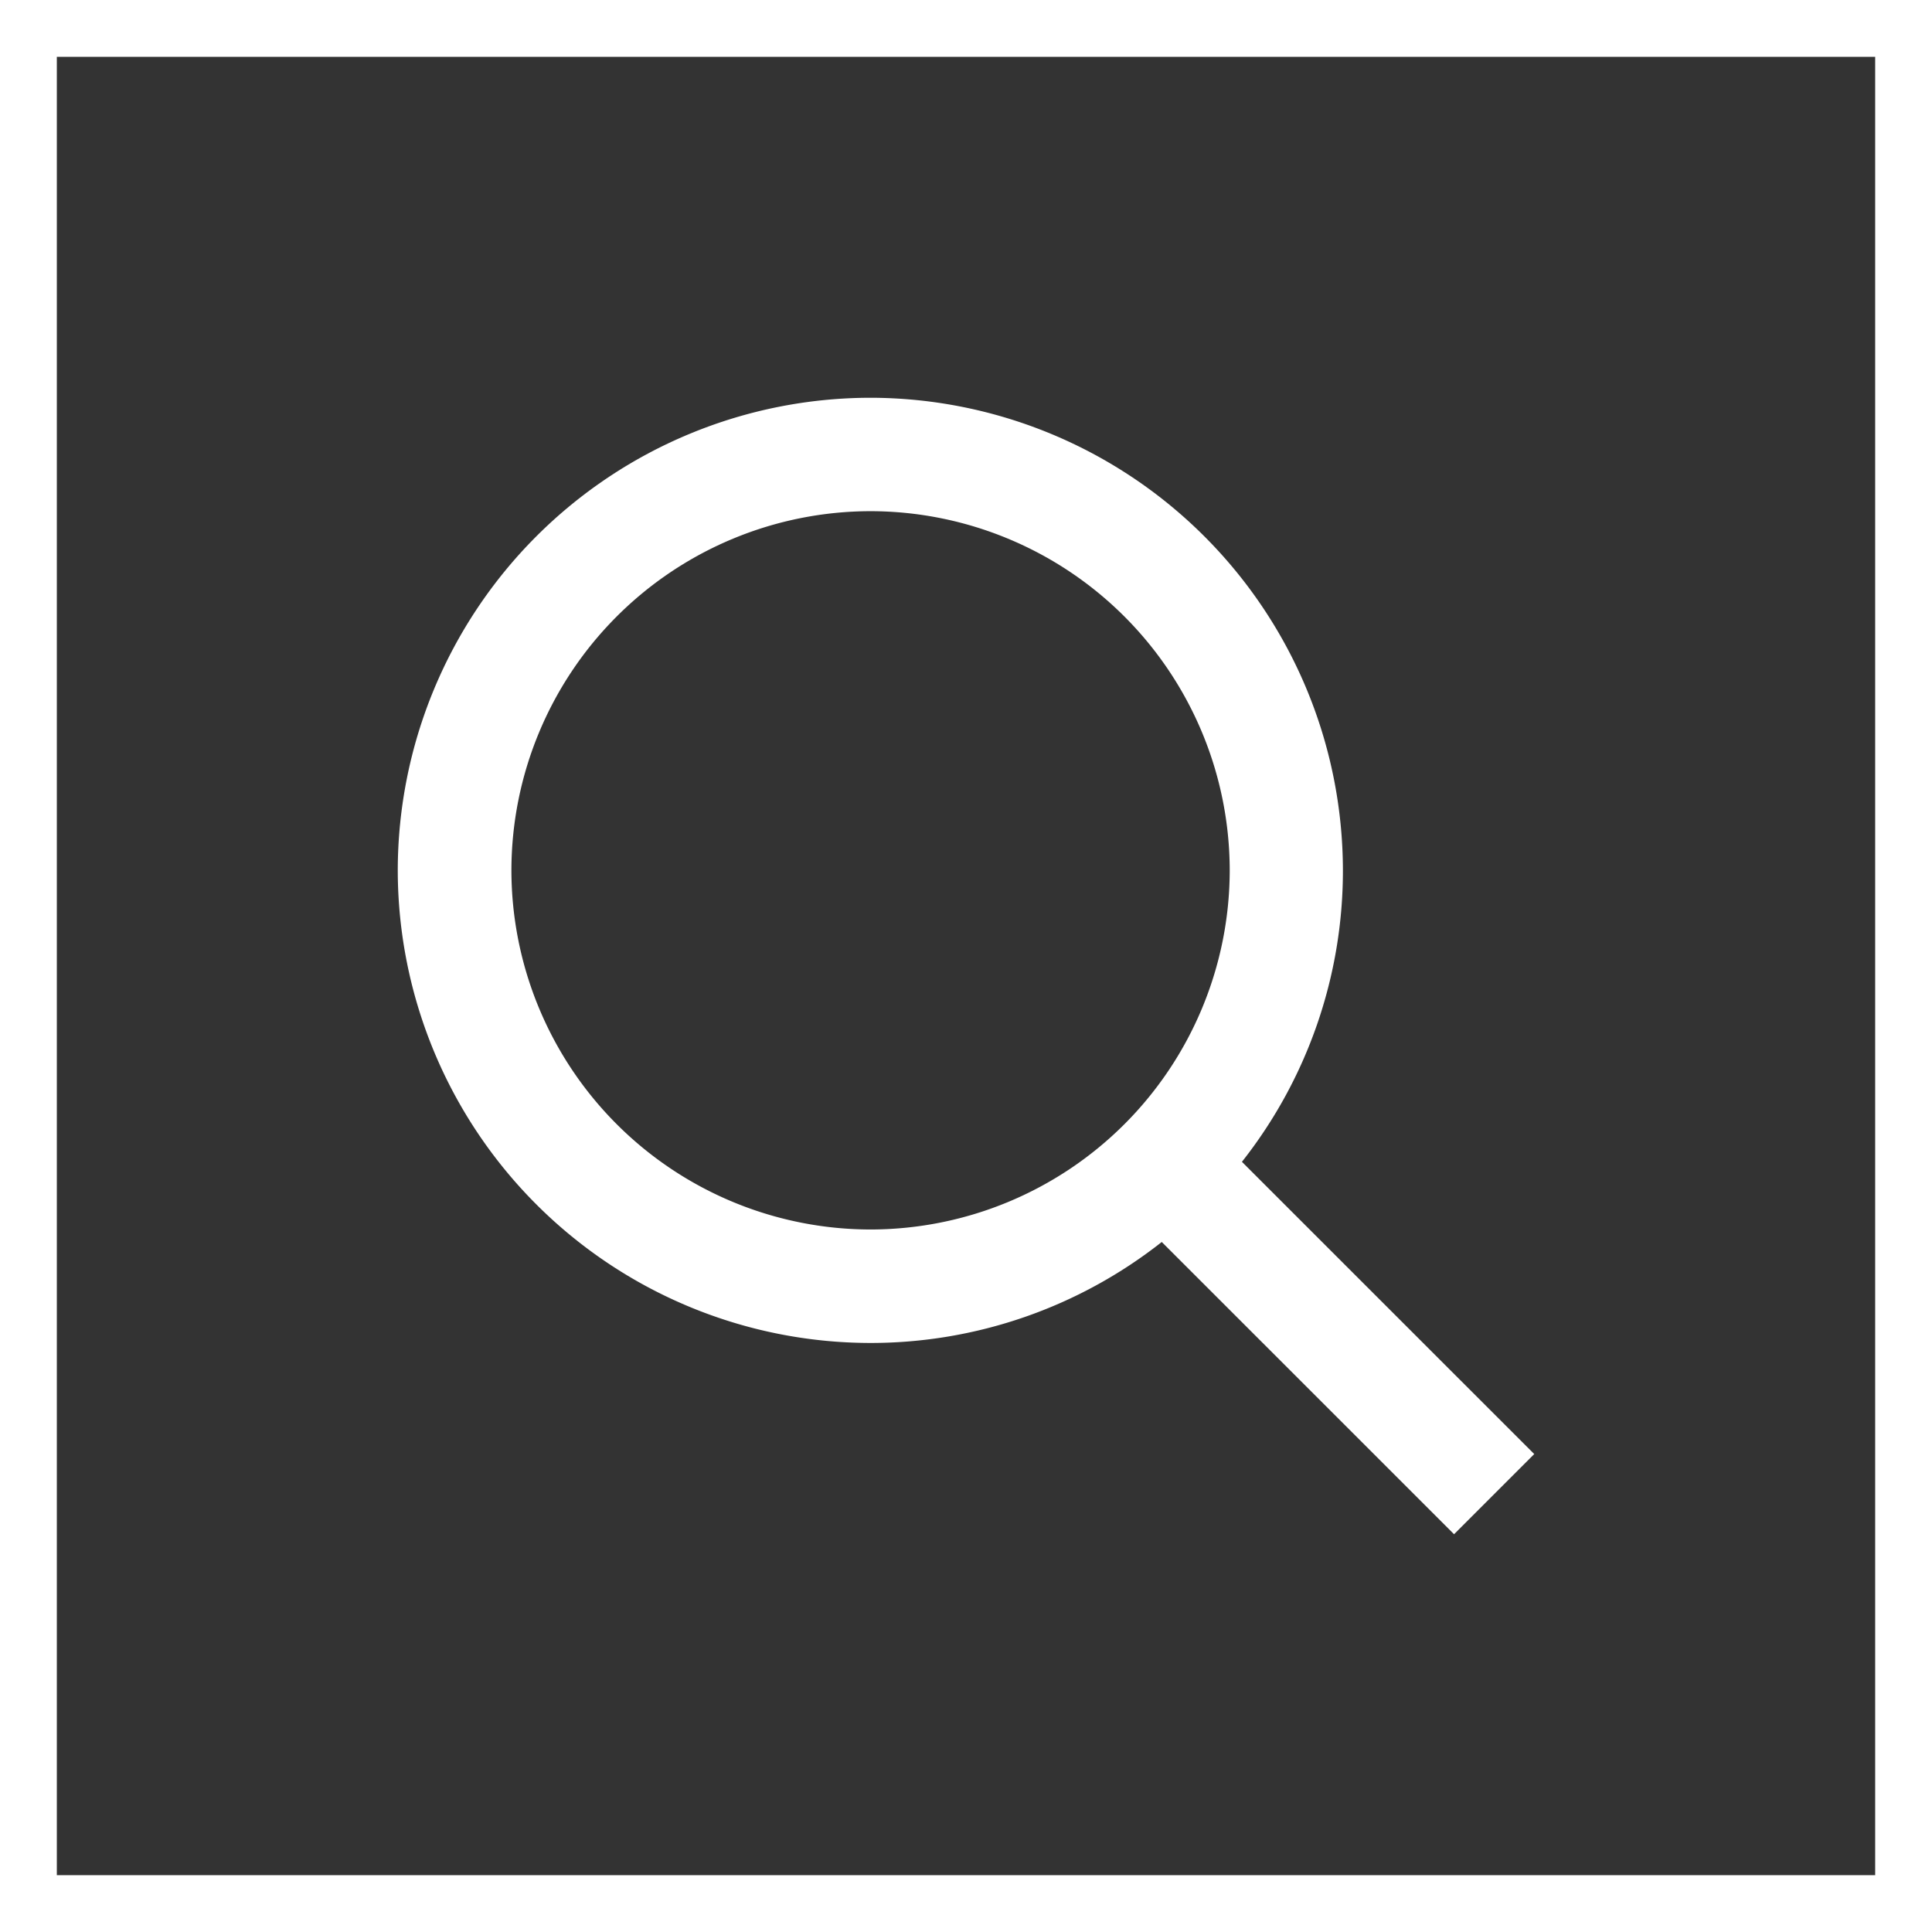<svg xmlns="http://www.w3.org/2000/svg" width="34" height="34" viewBox="0 0 34 34">
  <rect x="0" y="0" width="34" height="34" fill="#333333" stroke="none"/>
  <g id="Gruppe_150" data-name="Gruppe 150" transform="translate(-1545.5 -52)">
    <path id="Pfad_94" data-name="Pfad 94" d="M0,0-5.144-5.143a8.271,8.271,0,0,0,1.777-5.129,8.326,8.326,0,0,0-8.316-8.317A8.326,8.326,0,0,0-20-10.272a8.326,8.326,0,0,0,8.317,8.317A8.274,8.274,0,0,0-6.555-3.732l5.144,5.143ZM-11.684-3.952A6.327,6.327,0,0,1-18-10.272a6.327,6.327,0,0,1,6.32-6.321,6.328,6.328,0,0,1,6.321,6.321,6.327,6.327,0,0,1-6.321,6.32" transform="translate(1572.5 77.589)" fill="#fff"/>
    <path id="Pfad_96" data-name="Pfad 96" d="M51.535-.5h33v-33h-33Z" transform="translate(1494.465 86)" fill="rgba(0,0,0,0)" stroke="#fff" stroke-width="1"/>
  </g>
</svg>
